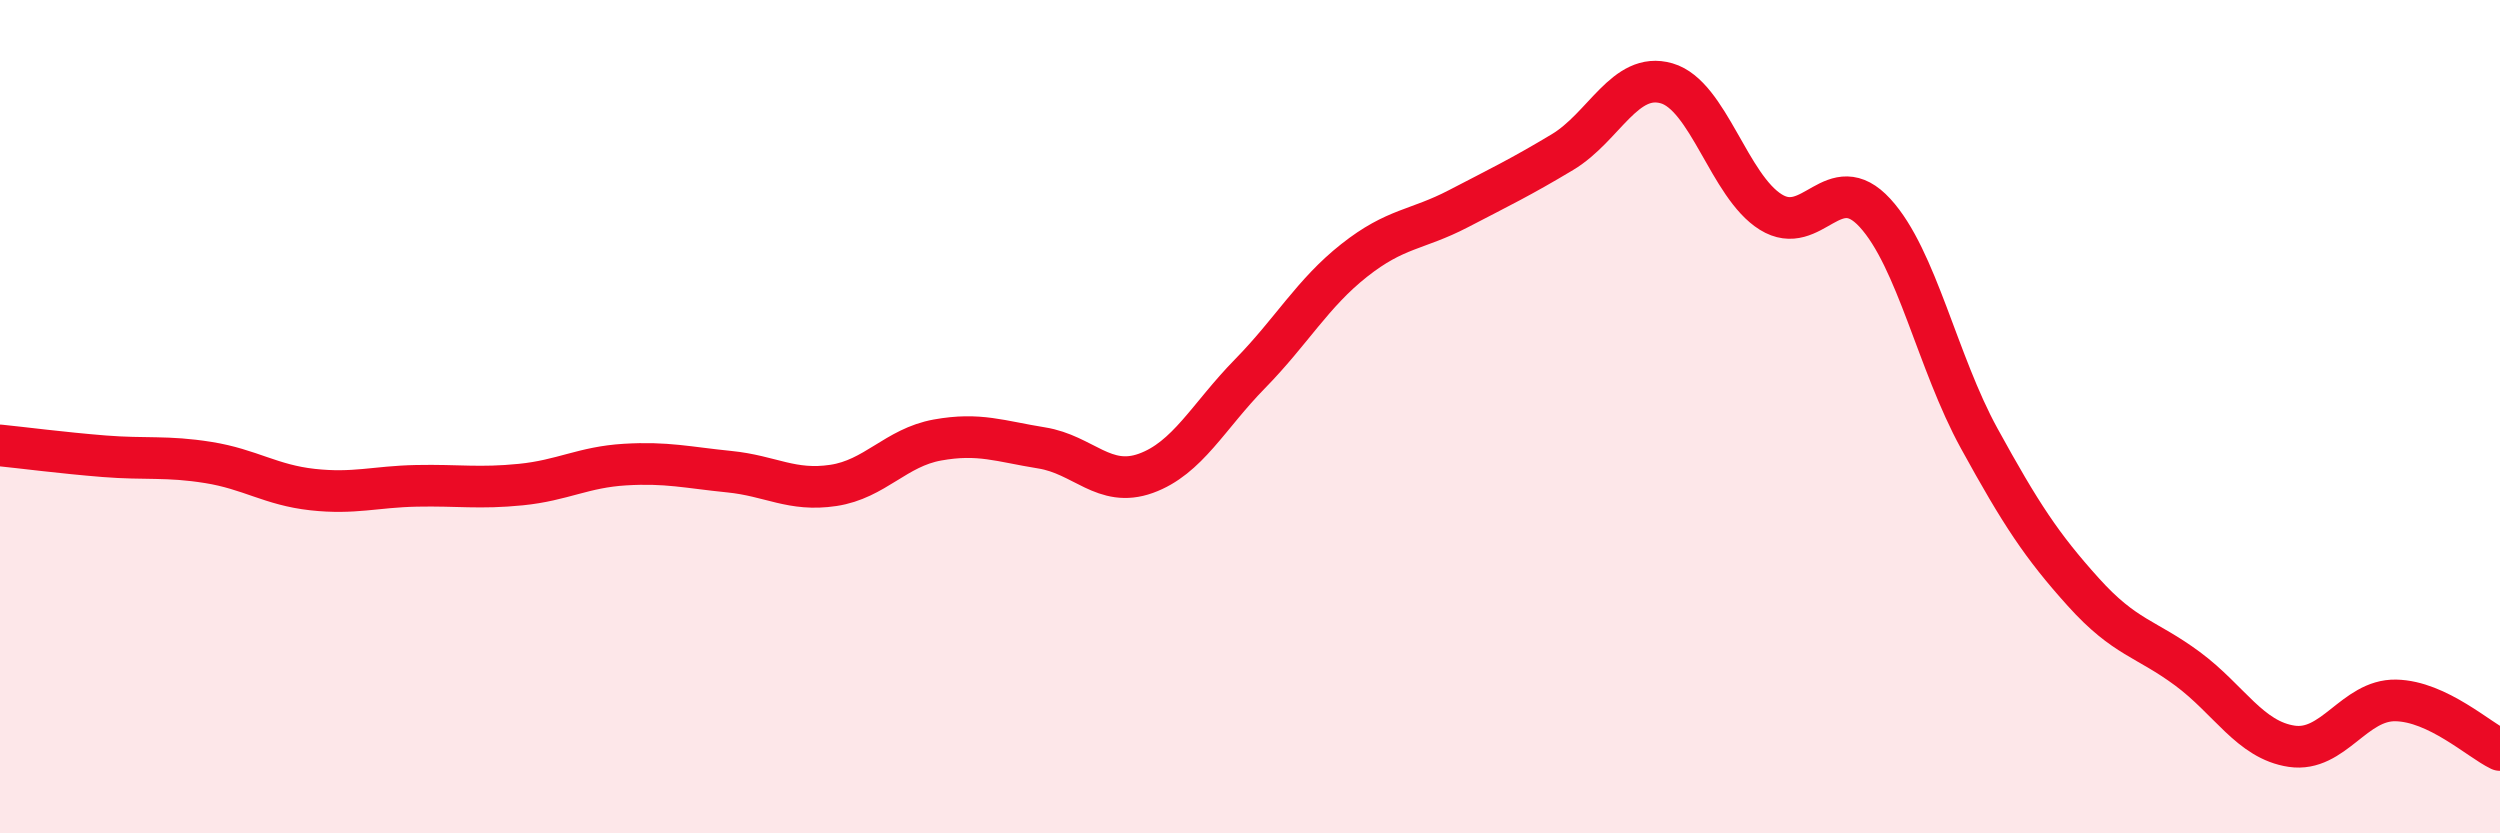 
    <svg width="60" height="20" viewBox="0 0 60 20" xmlns="http://www.w3.org/2000/svg">
      <path
        d="M 0,10.69 C 0.5,10.74 1.5,10.87 2.5,10.95 C 3.5,11.03 4,10.94 5,11.1 C 6,11.26 6.5,11.64 7.5,11.75 C 8.5,11.86 9,11.68 10,11.66 C 11,11.64 11.5,11.73 12.5,11.63 C 13.5,11.53 14,11.21 15,11.15 C 16,11.09 16.5,11.22 17.5,11.32 C 18.5,11.42 19,11.8 20,11.65 C 21,11.5 21.5,10.74 22.5,10.56 C 23.5,10.38 24,10.59 25,10.75 C 26,10.91 26.5,11.72 27.5,11.36 C 28.5,11 29,9.99 30,8.97 C 31,7.95 31.5,7.04 32.5,6.25 C 33.5,5.46 34,5.53 35,5.01 C 36,4.49 36.5,4.25 37.5,3.65 C 38.5,3.05 39,1.71 40,2 C 41,2.29 41.5,4.47 42.5,5.09 C 43.5,5.71 44,4.02 45,5.11 C 46,6.2 46.5,8.7 47.5,10.52 C 48.5,12.34 49,13.1 50,14.21 C 51,15.32 51.5,15.31 52.5,16.05 C 53.5,16.79 54,17.76 55,17.91 C 56,18.06 56.5,16.79 57.5,16.81 C 58.5,16.83 59.5,17.76 60,18L60 20L0 20Z"
        fill="#EB0A25"
        opacity="0.1"
        stroke-linecap="round"
        stroke-linejoin="round"
      />
      <path
        d="M 0,10.69 C 0.5,10.74 1.5,10.87 2.5,10.95 C 3.5,11.03 4,10.94 5,11.1 C 6,11.26 6.5,11.64 7.5,11.75 C 8.5,11.86 9,11.68 10,11.66 C 11,11.64 11.5,11.73 12.5,11.63 C 13.5,11.53 14,11.21 15,11.15 C 16,11.09 16.5,11.22 17.5,11.32 C 18.5,11.42 19,11.8 20,11.65 C 21,11.5 21.5,10.74 22.5,10.56 C 23.5,10.38 24,10.59 25,10.75 C 26,10.91 26.5,11.72 27.5,11.36 C 28.5,11 29,9.99 30,8.97 C 31,7.95 31.5,7.04 32.5,6.25 C 33.5,5.46 34,5.53 35,5.01 C 36,4.49 36.5,4.25 37.5,3.65 C 38.5,3.05 39,1.71 40,2 C 41,2.29 41.5,4.47 42.5,5.09 C 43.5,5.71 44,4.02 45,5.11 C 46,6.2 46.5,8.7 47.5,10.52 C 48.5,12.34 49,13.1 50,14.21 C 51,15.32 51.5,15.31 52.5,16.05 C 53.5,16.79 54,17.76 55,17.91 C 56,18.06 56.5,16.79 57.5,16.81 C 58.5,16.83 59.5,17.76 60,18"
        stroke="#EB0A25"
        stroke-width="1"
        fill="none"
        stroke-linecap="round"
        stroke-linejoin="round"
      />
    </svg>
  